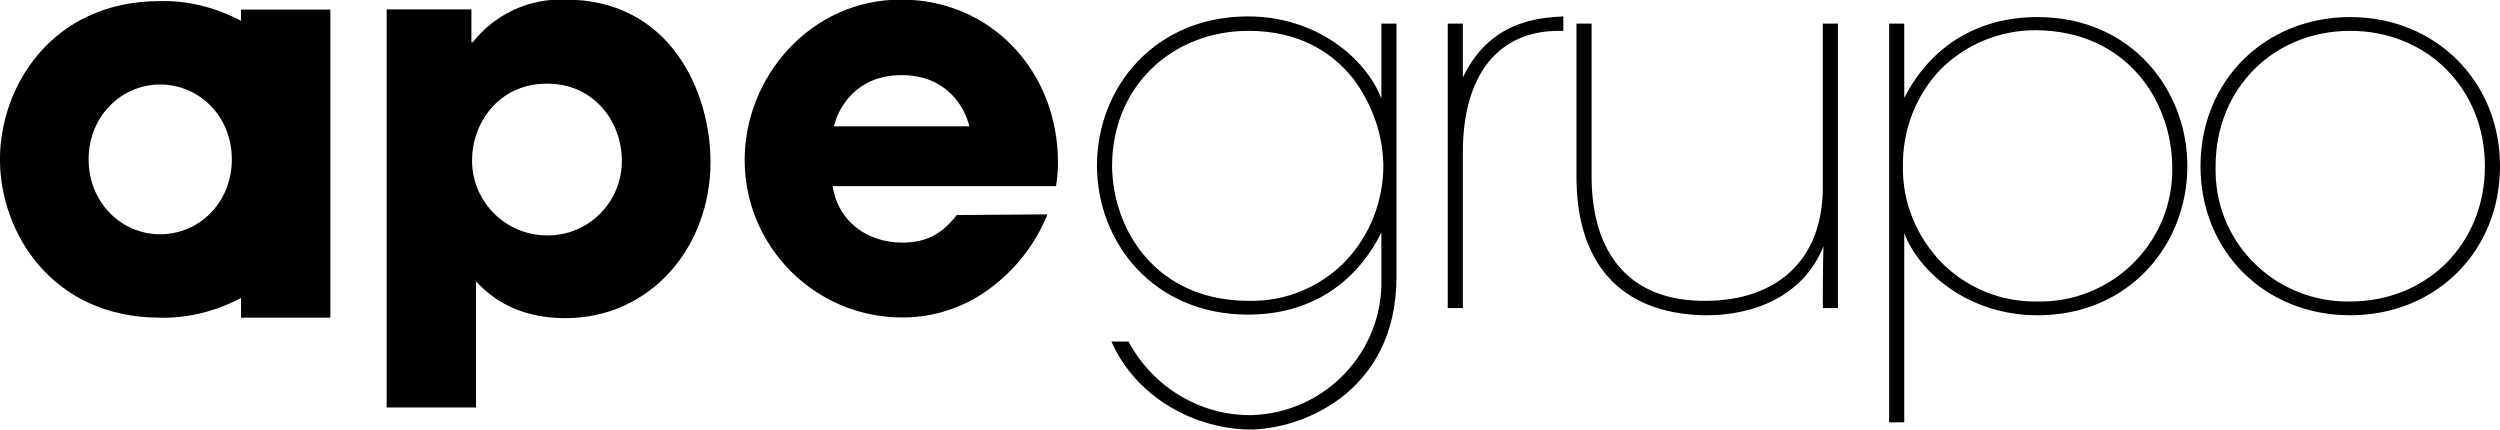 <?xml version="1.0" encoding="UTF-8"?> <svg xmlns="http://www.w3.org/2000/svg" xmlns:xlink="http://www.w3.org/1999/xlink" version="1.1" id="Capa_1" x="0px" y="0px" viewBox="0 0 380.6 65.4" style="enable-background:new 0 0 380.6 65.4;" xml:space="preserve"> <style type="text/css"> .st0{clip-path:url(#SVGID_00000183222218541753545220000015101480015509756587_);} .st1{fill:#000000;} </style> <g id="Grupo_388" transform="translate(0 65.386)"> <g> <defs> <rect id="SVGID_1_" y="-65.4" width="380.6" height="65.4"></rect> </defs> <clipPath id="SVGID_00000049189000328516953490000001266278478188870560_"> <use xlink:href="#SVGID_1_" style="overflow:visible;"></use> </clipPath> <g id="Grupo_387" style="clip-path:url(#SVGID_00000049189000328516953490000001266278478188870560_);"> <g id="Grupo_384" transform="translate(212.603 -61.789)"> <path id="Trazado_214" class="st1" d="M0,0h-2.3v11.4c-2.3-6-9.8-12.5-20.3-12.5c-14.2,0-23,10.8-23,22.7 c0,11.7,8.6,22.7,23,22.7c9.2,0,16.3-4.5,20.3-12.5v7c0.3,11.2-8.6,20.5-19.8,20.8c-0.1,0-0.2,0-0.3,0c-4.6,0-9.1-1.6-12.8-4.5 c-2.3-1.8-4.2-4.1-5.6-6.7h-2.6C-39.6,57-30.6,61.8-22,61.8c4.9-0.2,9.6-1.9,13.5-4.8C-3.8,53.4,0,47.6,0,38.5V0z M-43.3,21.7 c0-12.2,9.2-20.6,20.8-20.6c7.7,0,12.8,3.3,16,7.4c2.8,3.8,4.4,8.3,4.5,13C-2,27-4,32.2-7.8,36.2c-3.8,3.9-9.1,6.1-14.5,6 C-36.5,42.3-43.2,31.5-43.3,21.7L-43.3,21.7z M7.8,43.3h2.3V19.6c0-11.8,5.4-18.5,14.6-18.5h0.7v-2.2 c-3.8,0.2-11.2,0.7-15.3,9.3V0H7.8V43.3z M67.2,0h-2.3v24.9c0,11.4-7.3,17.2-17.6,17.3c-11.9,0.2-17.6-7.3-17.6-19V0h-2.3v23.3 c0,13,6.5,20.8,19.4,21.1C54.5,44.5,62,41.4,65,33.9c-0.1,3.6-0.1,6.5-0.1,9.4h2.3L67.2,0z M75,60.7h2.3V31.9 c2.3,6,9.8,12.5,20.3,12.5c14,0,22.8-10.8,22.8-22.7c0-11.7-8.6-22.7-22.8-22.7c-9.2,0-16.3,4.5-20.3,12.3V0H75V60.7z M118.1,21.7c0.3,11.1-8.5,20.3-19.6,20.6c-0.3,0-0.6,0-0.9,0c-5.5,0.1-10.7-2-14.6-5.9c-3.8-3.9-6-9.2-5.9-14.6 C77,16.3,79,11,82.8,7c3.9-3.9,9.1-6,14.5-6C111.3,1.1,118,11.9,118.1,21.7L118.1,21.7z M122.4,21.7c0,13,9.8,22.7,22.8,22.7 S168,34.7,168,21.7c0-12.9-9.8-22.7-22.8-22.7S122.4,8.7,122.4,21.7L122.4,21.7z M124.7,21.7c0-11.8,8.8-20.6,20.5-20.6 s20.5,8.8,20.5,20.6s-8.8,20.6-20.5,20.6c-11.1,0.2-20.3-8.5-20.5-19.6C124.7,22.3,124.7,22,124.7,21.7L124.7,21.7z"></path> </g> <g id="Grupo_385" transform="translate(50.293 -17.021)"> <path id="Trazado_215" class="st1" d="M0,0v-46.9h-13.6v1.7c-3.8-2-8-3.1-12.3-3c-16.5,0-24.4,13-24.4,24.1S-42.4,0-25.9,0 c4.3,0.1,8.5-1,12.3-3v3H0z M-15-24.1c0,6.6-5,11.4-10.9,11.4s-10.9-4.8-10.9-11.4s5-11.4,10.9-11.4S-15-30.7-15-24.1"></path> </g> <g id="Grupo_386" transform="translate(58.867 -3.351)"> <path id="Trazado_216" class="st1" d="M0,0h13.6v-19.2c1.6,1.7,5.5,5.6,13.6,5.6c12.9,0,22.1-10.7,22.1-23.8 c0-10.5-6-24.7-22.1-24.7c-5.5-0.2-10.7,2.2-14.1,6.5h-0.2v-5H0V0z M24.4-26.2c-6.2,0-11.3-5-11.4-11.2c0-0.1,0-0.2,0-0.3 c0-5.4,3.9-11.6,11.4-11.6s11.4,6.2,11.4,11.6c0.1,6.2-4.8,11.4-11.1,11.5C24.5-26.2,24.5-26.2,24.4-26.2 M86.8-29.3 c-1.9,2.4-4.1,4.2-8.3,4.2c-5.3,0-9.8-3.2-10.6-8.6h34c0.2-1.2,0.3-2.4,0.3-3.6c0-13.8-10.1-24.8-23.9-24.8S54.5-50.3,54.5-37.7 c0,13.3,10.8,24,24,24c4.6,0,9.1-1.4,12.9-4.1c4.1-2.9,7.3-6.9,9.2-11.6L86.8-29.3z M68.1-42.8c0.6-2.7,3.3-7.8,10.3-7.8 s9.7,5.1,10.3,7.8H68.1z"></path> </g> </g> </g> </g> </svg> 